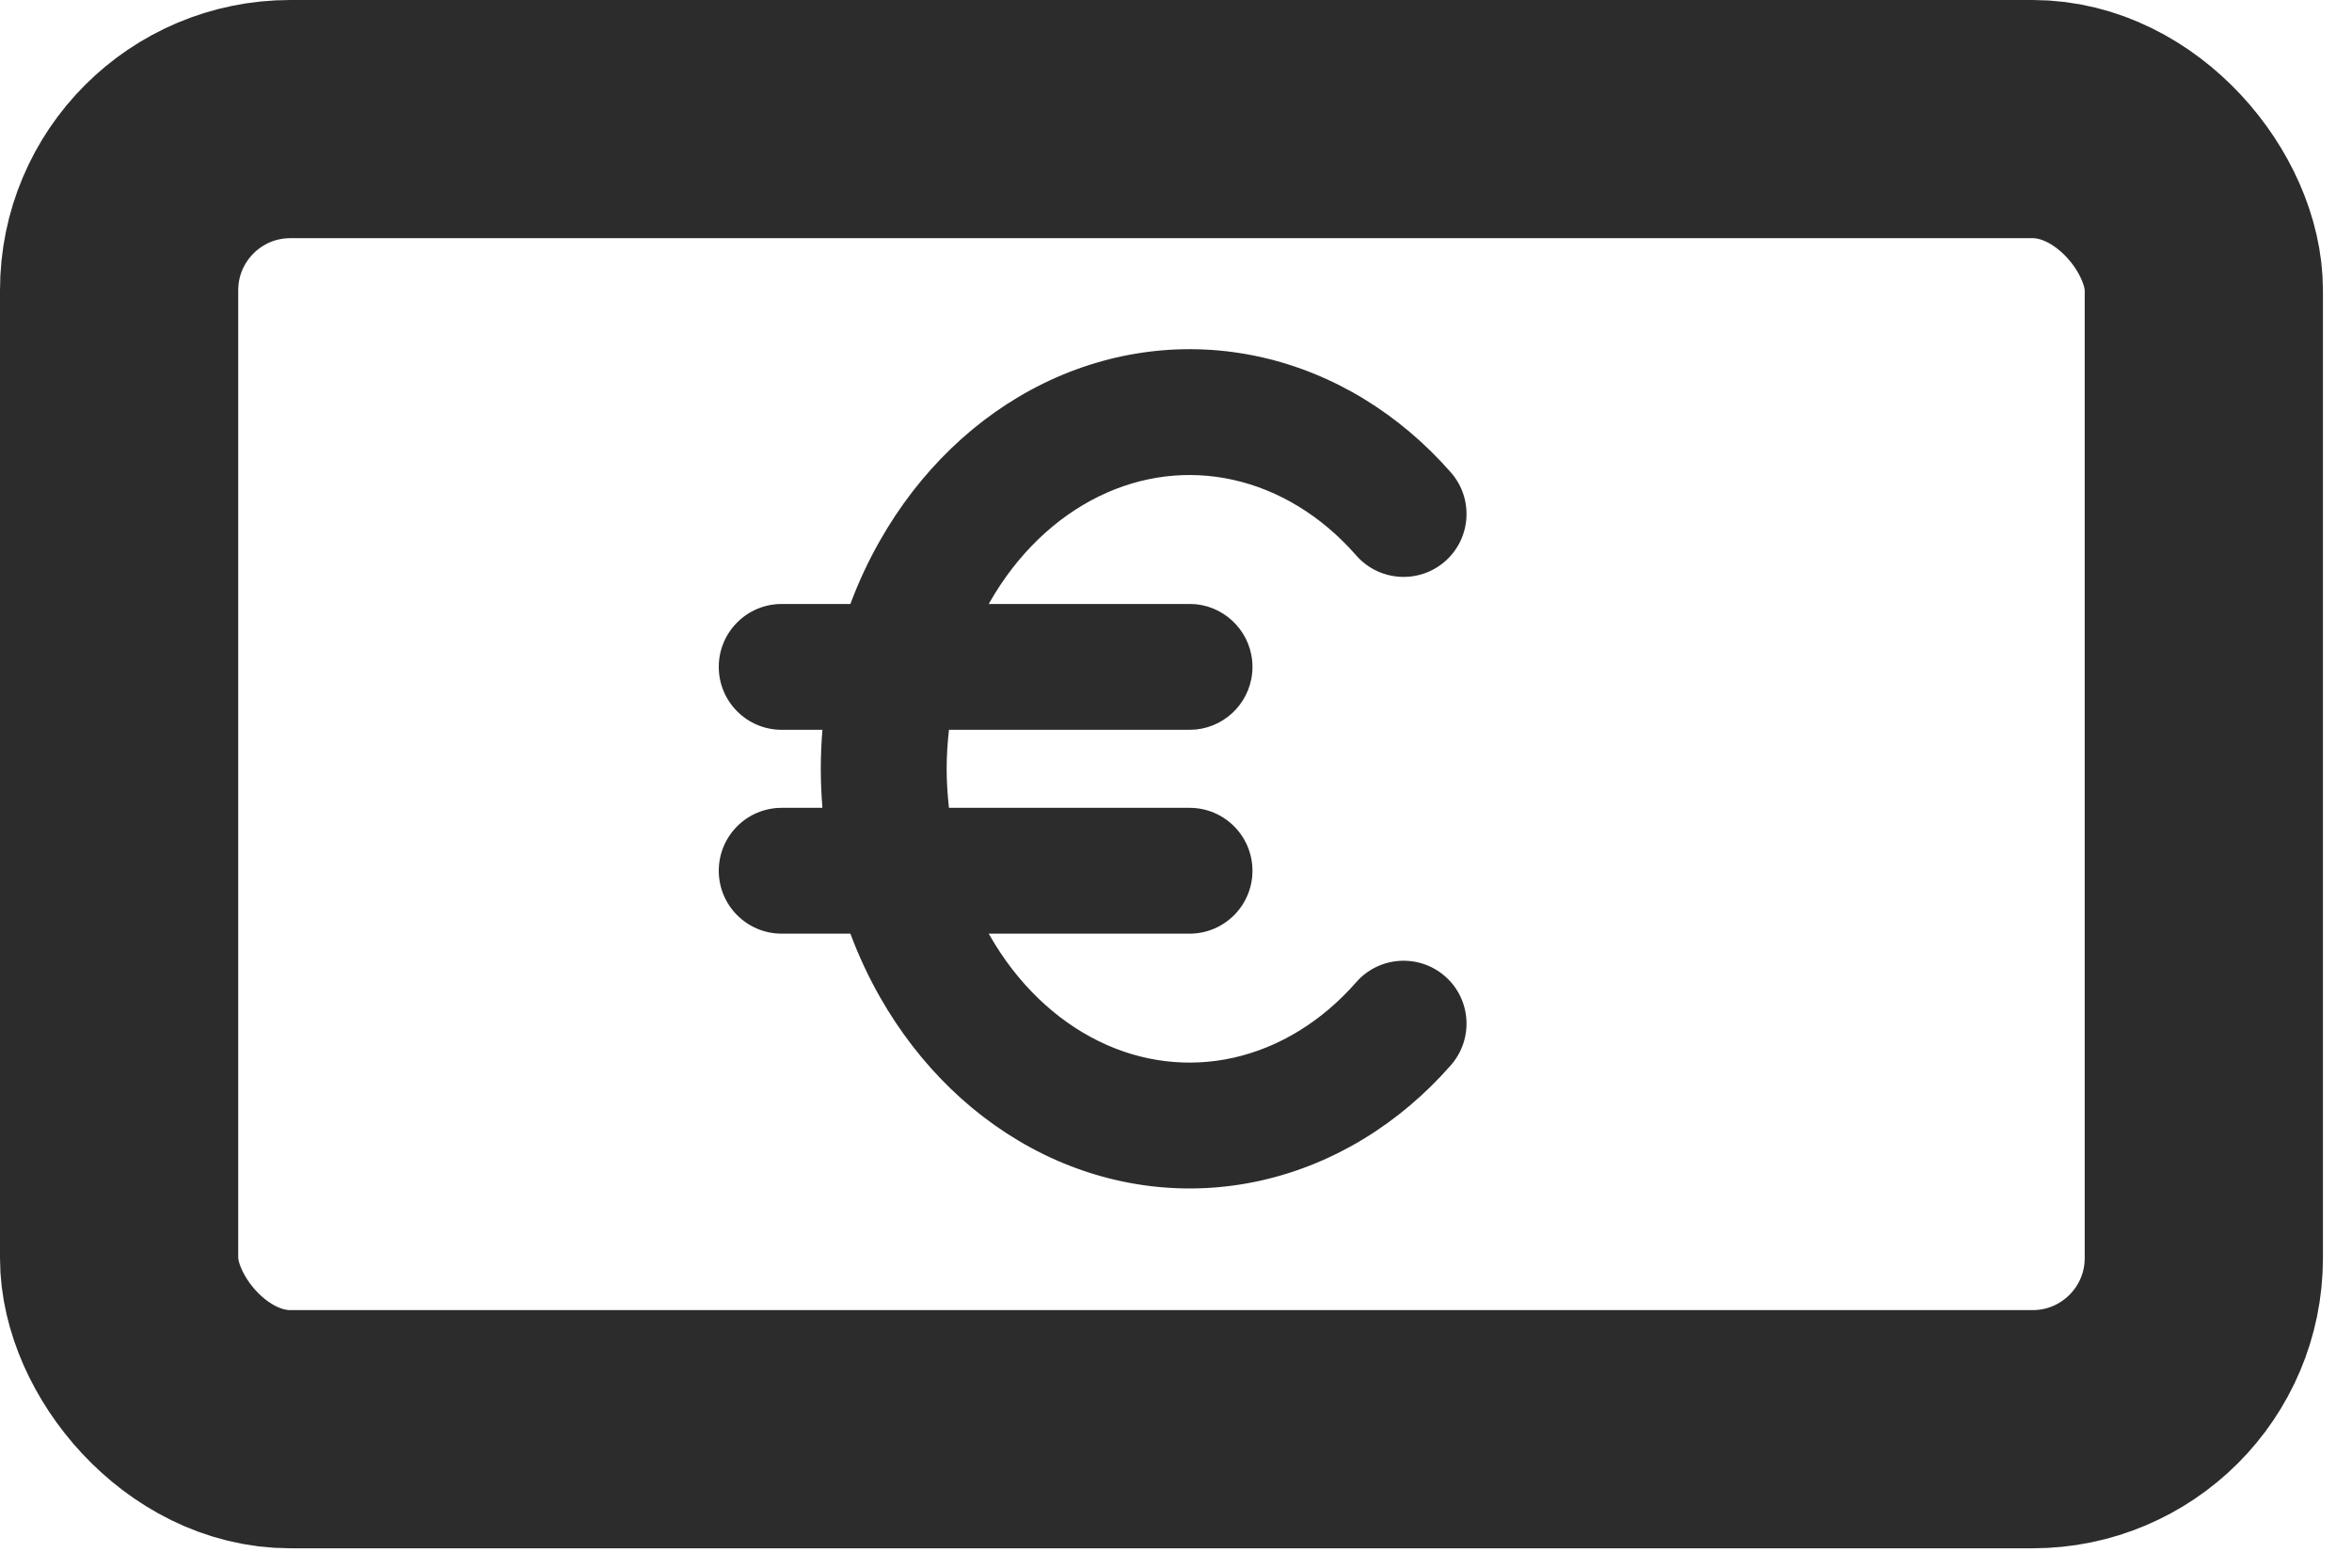 <svg width="45" height="30" viewBox="0 0 45 30" fill="none" xmlns="http://www.w3.org/2000/svg">
<rect x="2.279" y="2.279" width="39.886" height="25.071" rx="3.276" stroke="#2C2C2C" stroke-width="4.558"/>
<path d="M19.963 7.338C21.265 6.7 22.715 6.519 24.119 6.832C25.52 7.144 26.783 7.926 27.761 9.043C28.198 9.543 28.148 10.304 27.648 10.742C27.147 11.18 26.386 11.129 25.948 10.629C25.28 9.865 24.457 9.375 23.596 9.183C22.737 8.991 21.844 9.097 21.023 9.5C20.197 9.905 19.462 10.601 18.933 11.53C18.927 11.539 18.923 11.549 18.918 11.558H22.759L22.882 11.563C23.489 11.625 23.963 12.139 23.963 12.762C23.963 13.385 23.489 13.898 22.882 13.96L22.759 13.966H18.156C18.129 14.212 18.112 14.461 18.112 14.713C18.112 14.964 18.129 15.213 18.156 15.459H22.759C23.424 15.459 23.963 15.998 23.963 16.663C23.963 17.328 23.424 17.867 22.759 17.867H18.918C18.923 17.876 18.927 17.886 18.933 17.895C19.462 18.824 20.197 19.52 21.023 19.925C21.844 20.328 22.737 20.433 23.596 20.242C24.457 20.05 25.28 19.559 25.948 18.796C26.386 18.296 27.147 18.245 27.648 18.683C28.148 19.12 28.198 19.881 27.761 20.382C26.783 21.499 25.52 22.28 24.119 22.593C22.715 22.906 21.265 22.725 19.963 22.087C18.665 21.45 17.586 20.396 16.84 19.087C16.618 18.698 16.428 18.289 16.27 17.867H14.956C14.291 17.867 13.752 17.328 13.752 16.663C13.752 15.998 14.291 15.459 14.956 15.459H15.735C15.715 15.211 15.704 14.963 15.704 14.713C15.704 14.463 15.715 14.214 15.735 13.966H14.956C14.291 13.966 13.752 13.427 13.752 12.762C13.752 12.097 14.291 11.558 14.956 11.558H16.27C16.427 11.136 16.618 10.727 16.84 10.338C17.586 9.028 18.665 7.974 19.963 7.338Z" fill="#2C2C2C"/>
</svg>
